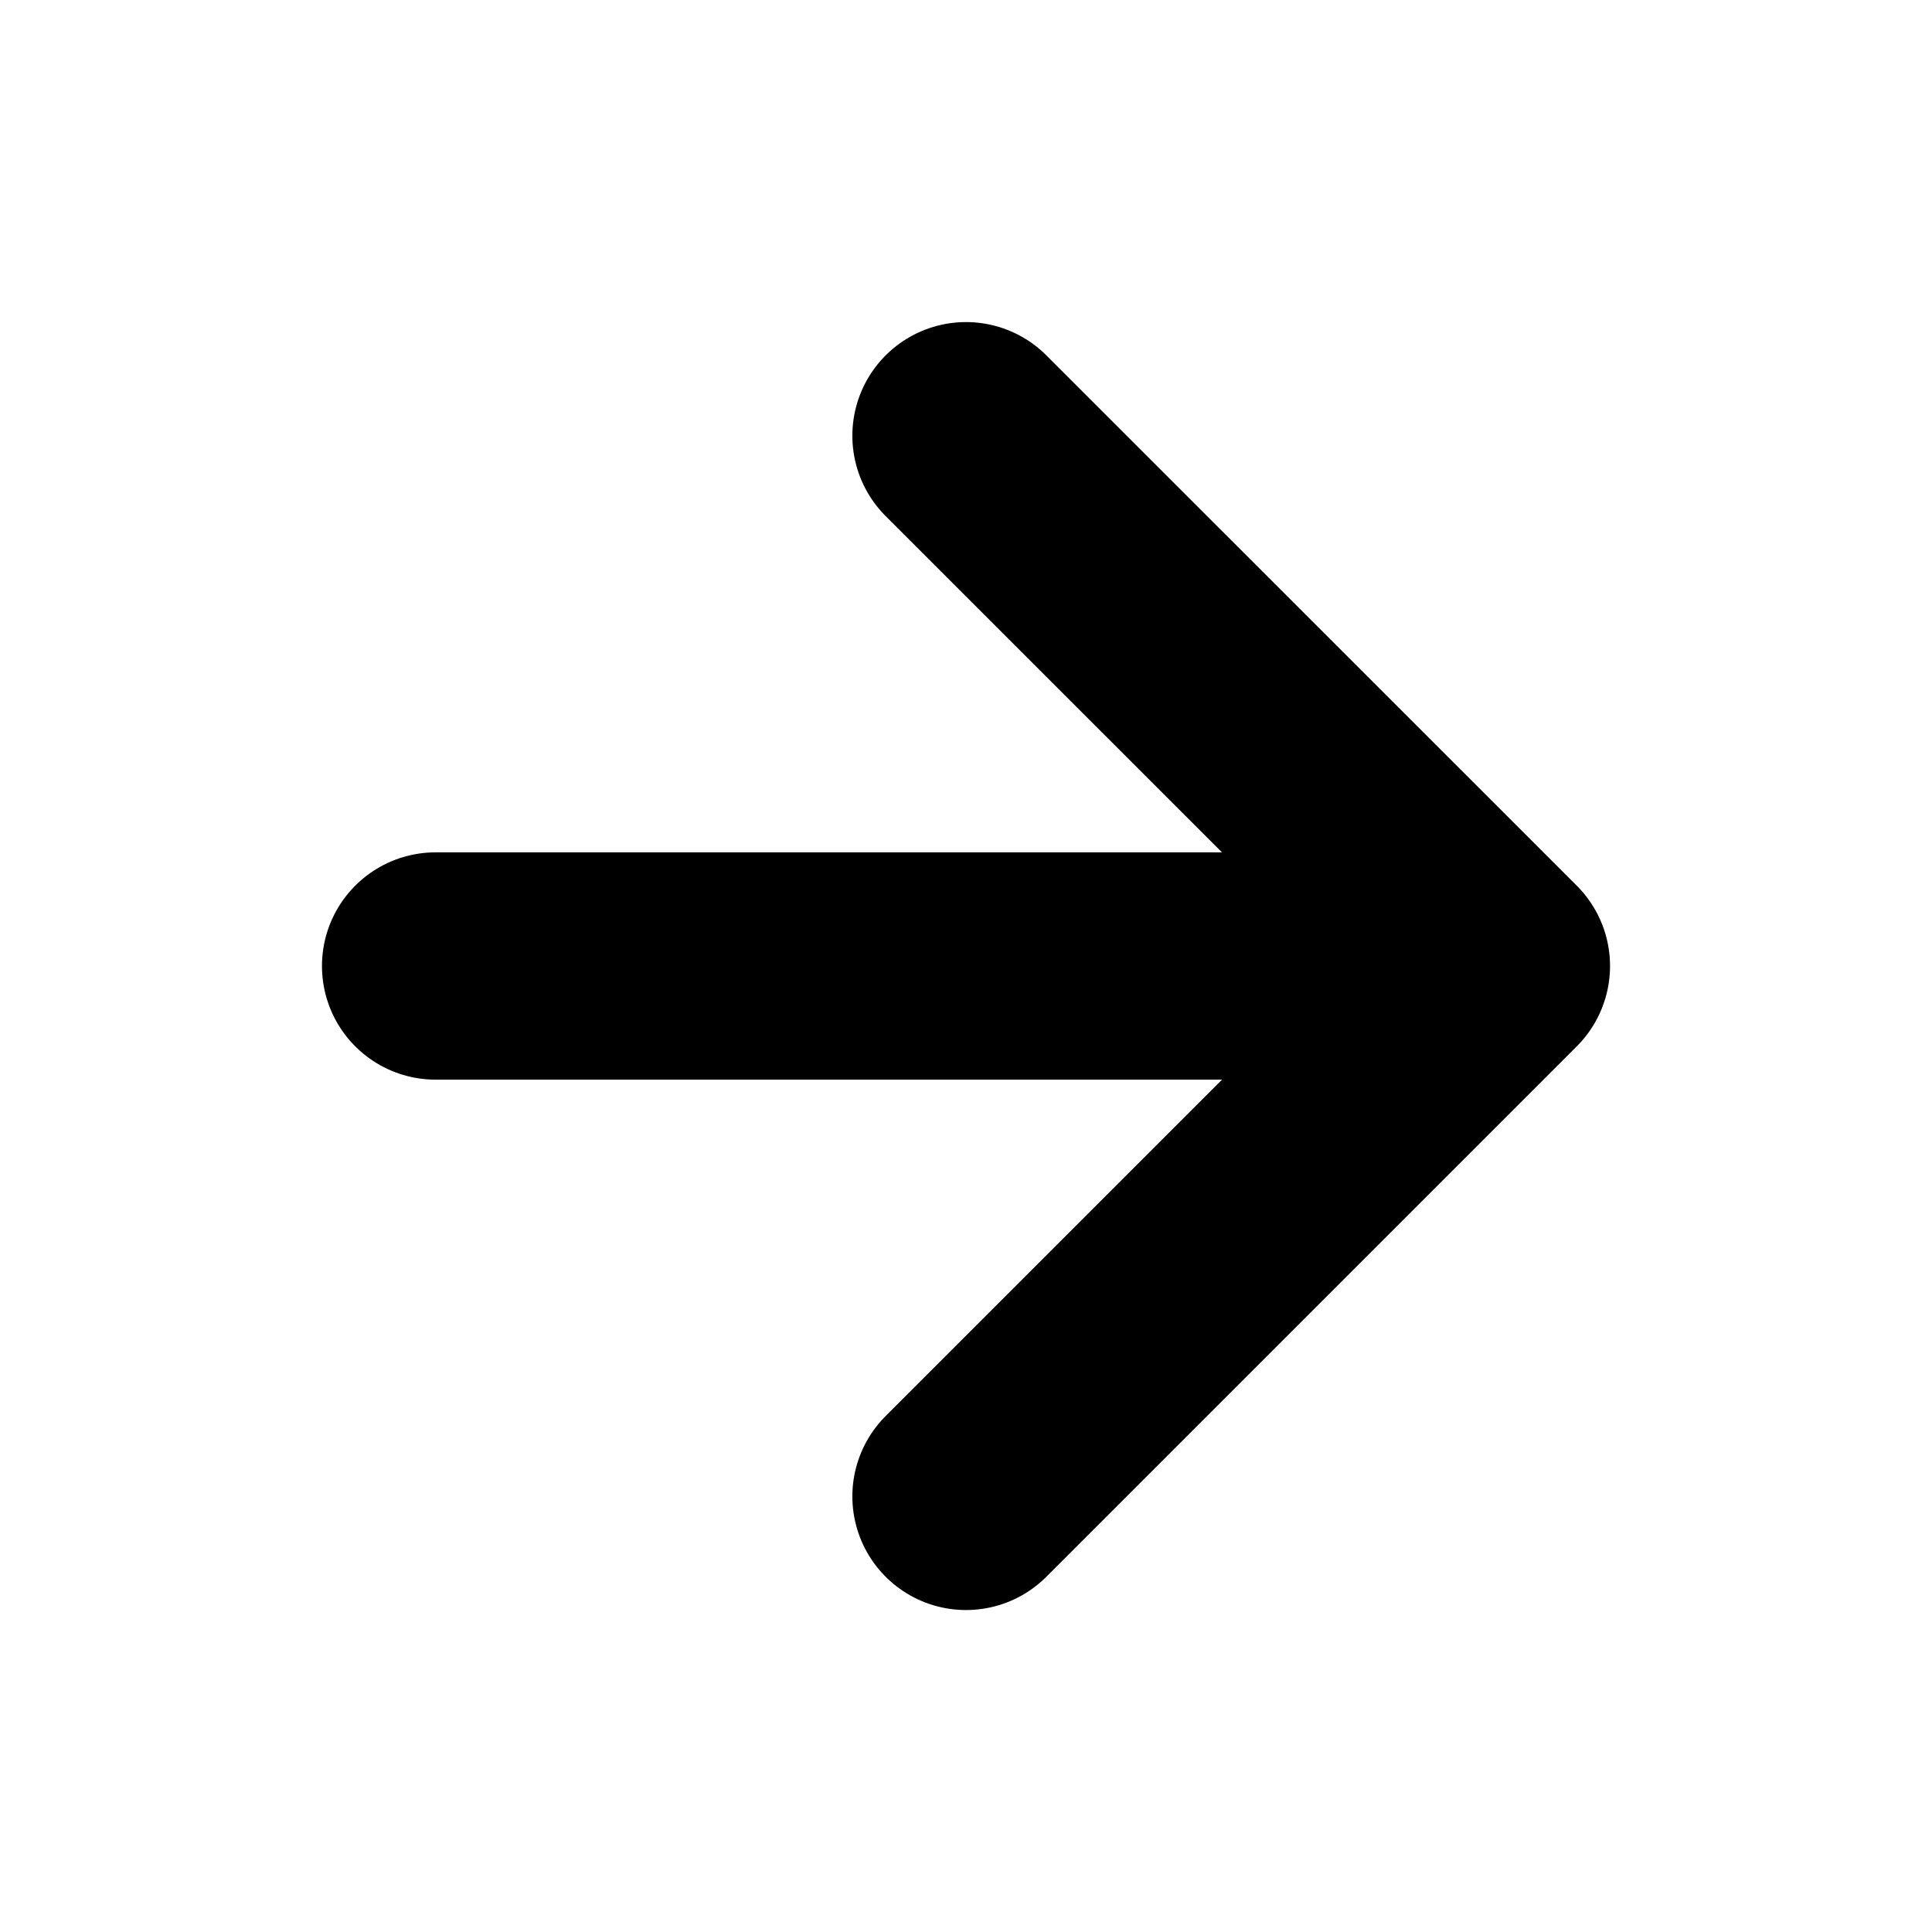 <svg width="17" height="17" viewBox="0 0 17 17" fill="none" xmlns="http://www.w3.org/2000/svg">
<path d="M3.833 8.5H13.167M13.167 8.5L8.5 3.834M13.167 8.5L8.5 13.167" stroke="#0C2756" style="stroke:#0C2756;stroke:color(display-p3 0.047 0.153 0.337);stroke-opacity:1;" stroke-width="2" stroke-linecap="round" stroke-linejoin="round"/>
</svg>
